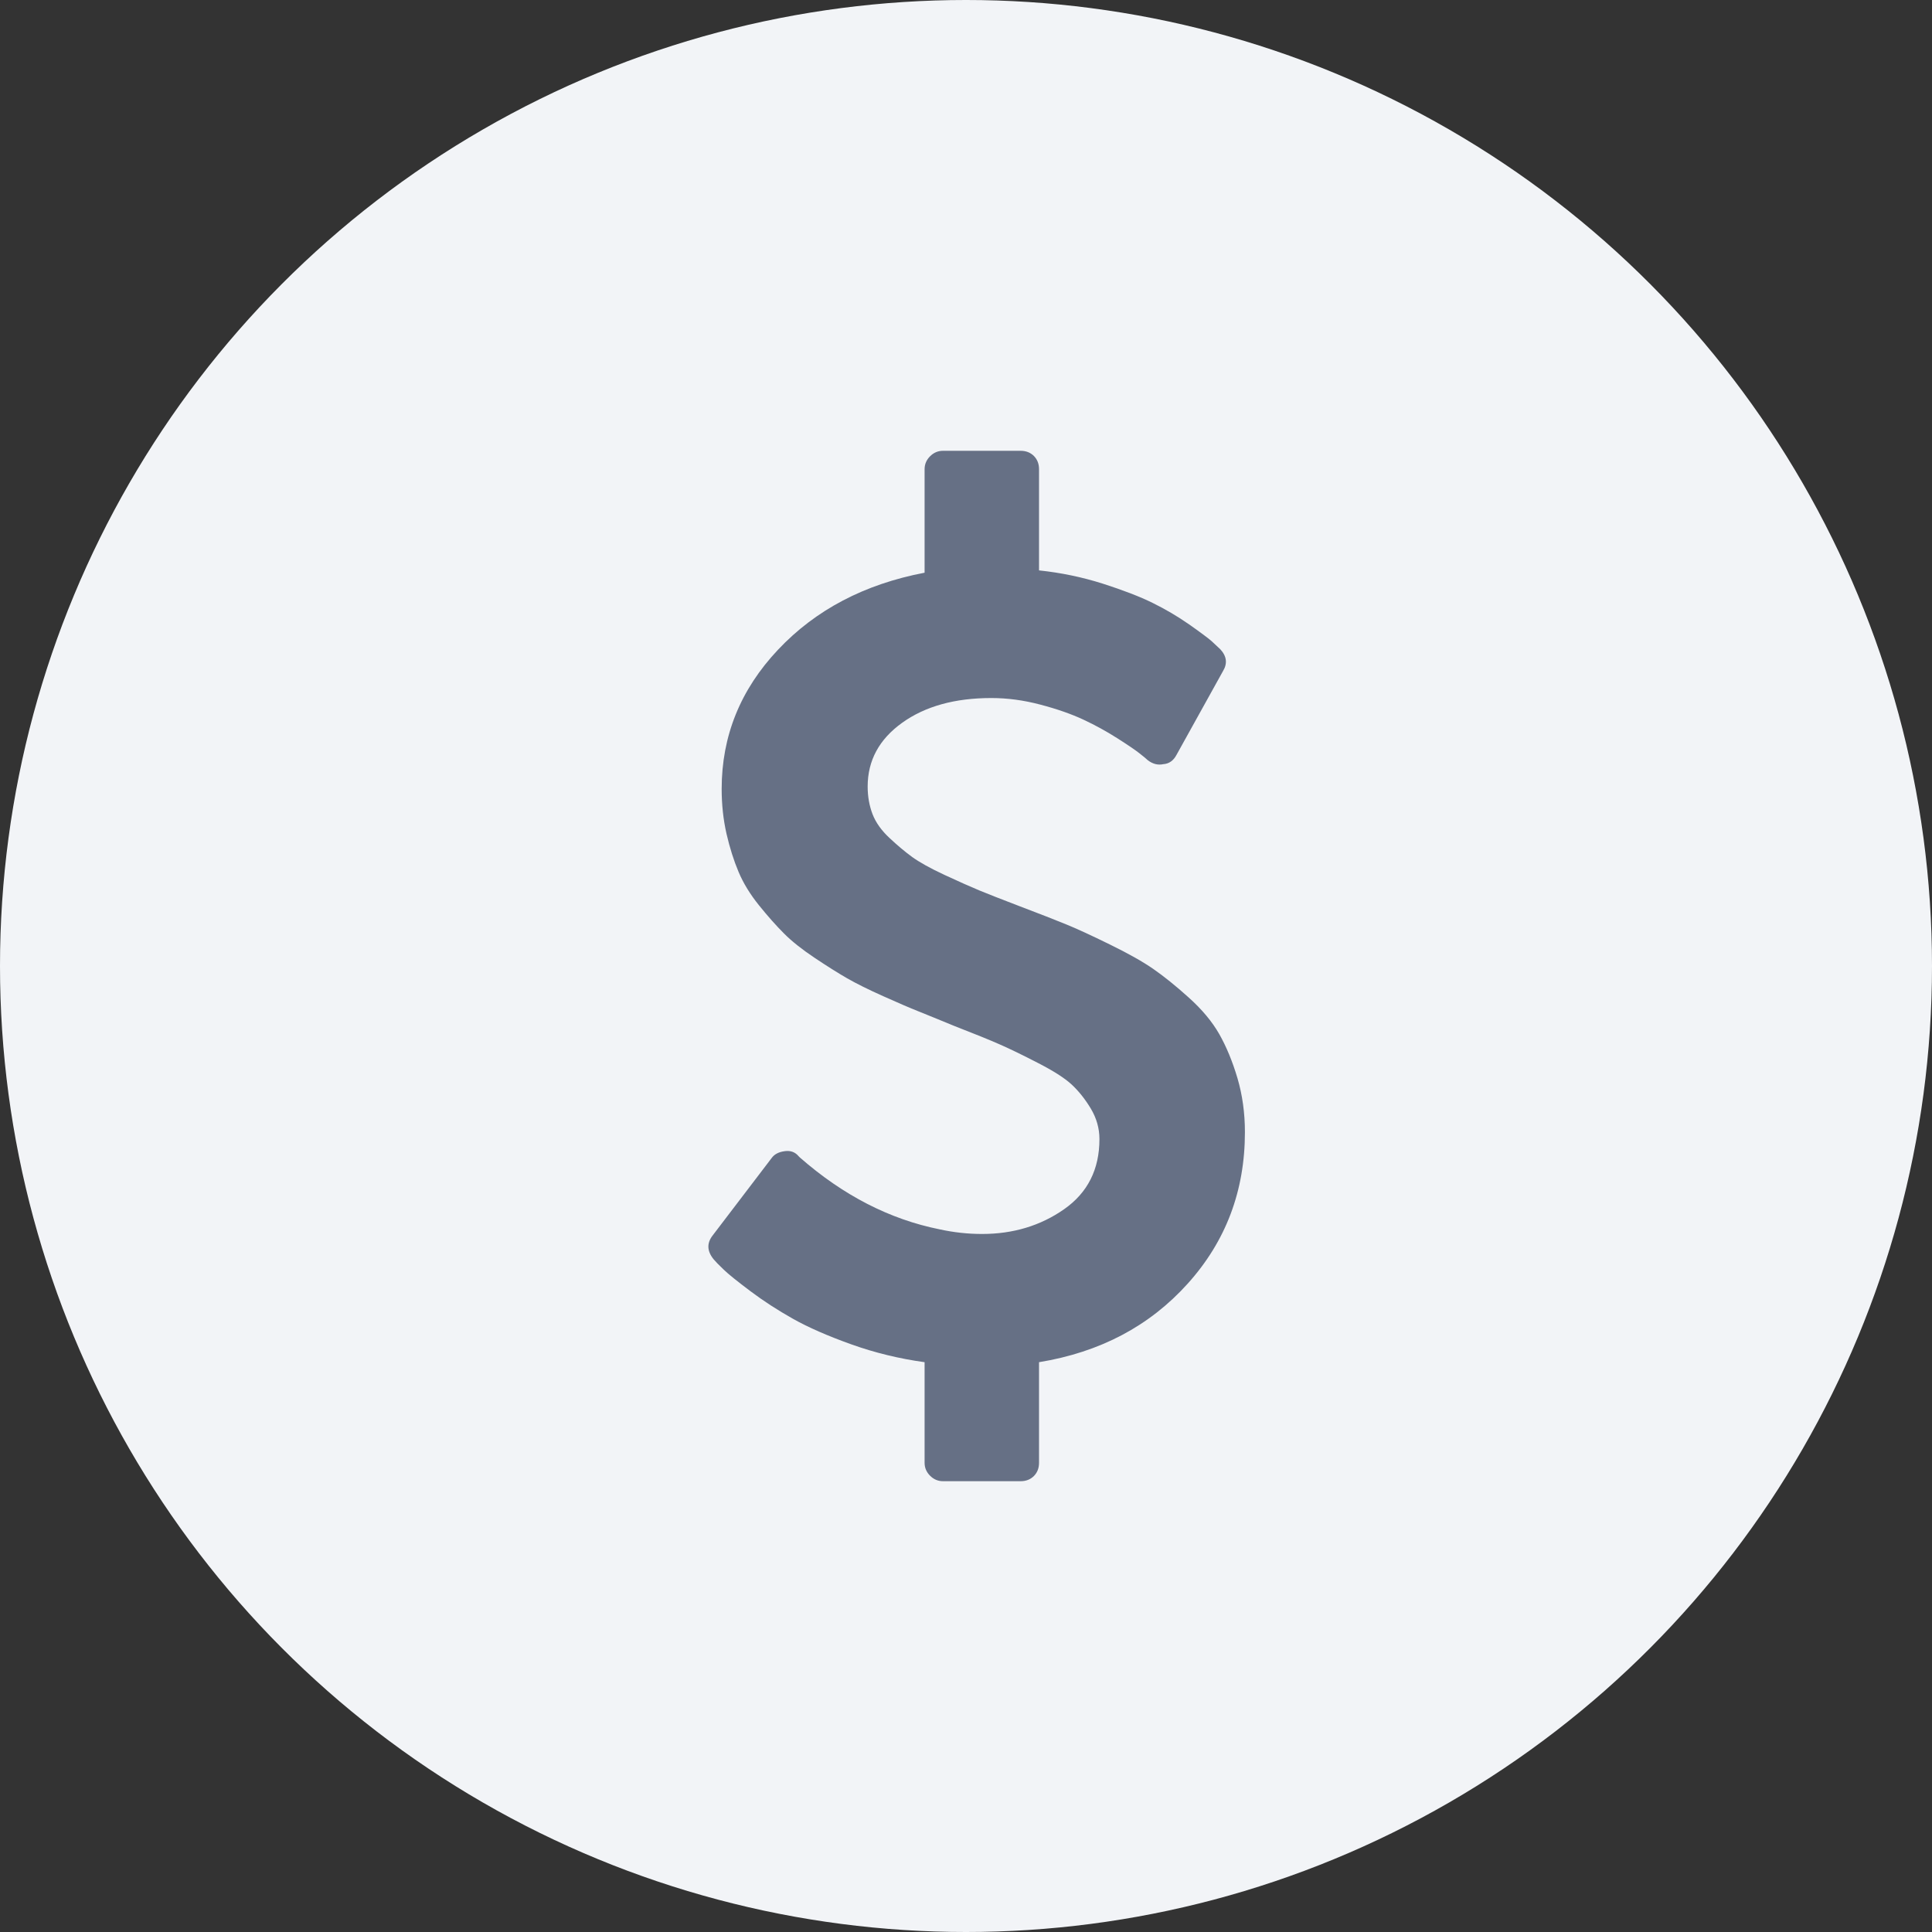 <svg width="30" height="30" viewBox="0 0 30 30" fill="none" xmlns="http://www.w3.org/2000/svg">
<rect x="0" y="0" width="30" height="30" fill="#333333" stroke="none"/>
<g clip-path="url(#clip0_1461_12617)">
<circle cx="15" cy="15" r="15" fill="#F2F4F7"/>
<path d="M19.331 17.58C19.331 18.491 19.035 19.275 18.442 19.933C17.85 20.591 17.081 20.997 16.134 21.152V22.714C16.134 22.798 16.107 22.866 16.054 22.92C16 22.973 15.932 23 15.848 23H14.643C14.566 23 14.499 22.972 14.442 22.915C14.386 22.859 14.357 22.792 14.357 22.714V21.152C13.965 21.098 13.585 21.006 13.219 20.875C12.853 20.744 12.551 20.612 12.313 20.478C12.075 20.344 11.854 20.201 11.652 20.049C11.45 19.897 11.311 19.786 11.237 19.714C11.162 19.643 11.11 19.589 11.081 19.554C10.979 19.429 10.973 19.306 11.063 19.188L11.982 17.982C12.024 17.923 12.092 17.887 12.188 17.875C12.277 17.863 12.348 17.89 12.402 17.955L12.42 17.973C13.092 18.562 13.816 18.934 14.59 19.089C14.81 19.137 15.03 19.161 15.25 19.161C15.732 19.161 16.157 19.033 16.523 18.777C16.889 18.521 17.072 18.158 17.072 17.688C17.072 17.521 17.027 17.363 16.938 17.214C16.849 17.066 16.749 16.941 16.639 16.839C16.529 16.738 16.354 16.627 16.116 16.505C15.878 16.382 15.682 16.287 15.527 16.219C15.372 16.15 15.134 16.054 14.813 15.929C14.581 15.833 14.398 15.759 14.264 15.705C14.13 15.652 13.947 15.573 13.715 15.469C13.482 15.365 13.296 15.272 13.156 15.192C13.017 15.112 12.848 15.006 12.652 14.875C12.456 14.744 12.296 14.618 12.174 14.495C12.052 14.373 11.923 14.228 11.786 14.058C11.649 13.888 11.543 13.716 11.469 13.54C11.395 13.365 11.332 13.167 11.281 12.946C11.231 12.726 11.206 12.494 11.206 12.25C11.206 11.429 11.497 10.708 12.081 10.089C12.664 9.47 13.423 9.071 14.357 8.893V7.286C14.357 7.208 14.386 7.141 14.442 7.085C14.499 7.028 14.566 7 14.643 7H15.848C15.932 7 16 7.027 16.054 7.08C16.107 7.134 16.134 7.202 16.134 7.286V8.857C16.474 8.893 16.802 8.961 17.121 9.062C17.439 9.164 17.698 9.263 17.898 9.362C18.097 9.46 18.286 9.571 18.465 9.696C18.643 9.821 18.759 9.908 18.813 9.955C18.866 10.003 18.911 10.045 18.947 10.08C19.048 10.188 19.063 10.301 18.991 10.42L18.268 11.723C18.221 11.812 18.152 11.86 18.063 11.866C17.979 11.884 17.899 11.863 17.822 11.804C17.804 11.786 17.761 11.75 17.692 11.696C17.624 11.643 17.508 11.564 17.344 11.46C17.18 11.356 17.006 11.26 16.822 11.174C16.637 11.088 16.416 11.01 16.157 10.942C15.898 10.873 15.643 10.839 15.393 10.839C14.828 10.839 14.366 10.967 14.009 11.223C13.652 11.479 13.473 11.809 13.473 12.214C13.473 12.369 13.499 12.512 13.549 12.643C13.6 12.774 13.688 12.897 13.813 13.013C13.938 13.13 14.055 13.228 14.165 13.308C14.276 13.388 14.442 13.481 14.665 13.585C14.889 13.689 15.069 13.769 15.206 13.826C15.342 13.882 15.551 13.964 15.831 14.071C16.146 14.191 16.387 14.284 16.554 14.353C16.721 14.421 16.947 14.525 17.232 14.665C17.518 14.805 17.743 14.931 17.907 15.045C18.07 15.158 18.255 15.306 18.46 15.491C18.666 15.676 18.823 15.865 18.933 16.058C19.043 16.252 19.137 16.479 19.215 16.741C19.292 17.003 19.331 17.283 19.331 17.58Z" fill="#667085"/>
</g>
<defs>
<clipPath id="clip0_1461_12617">
<rect width="30" height="30" fill="white"/>
</clipPath>
</defs>
</svg>
